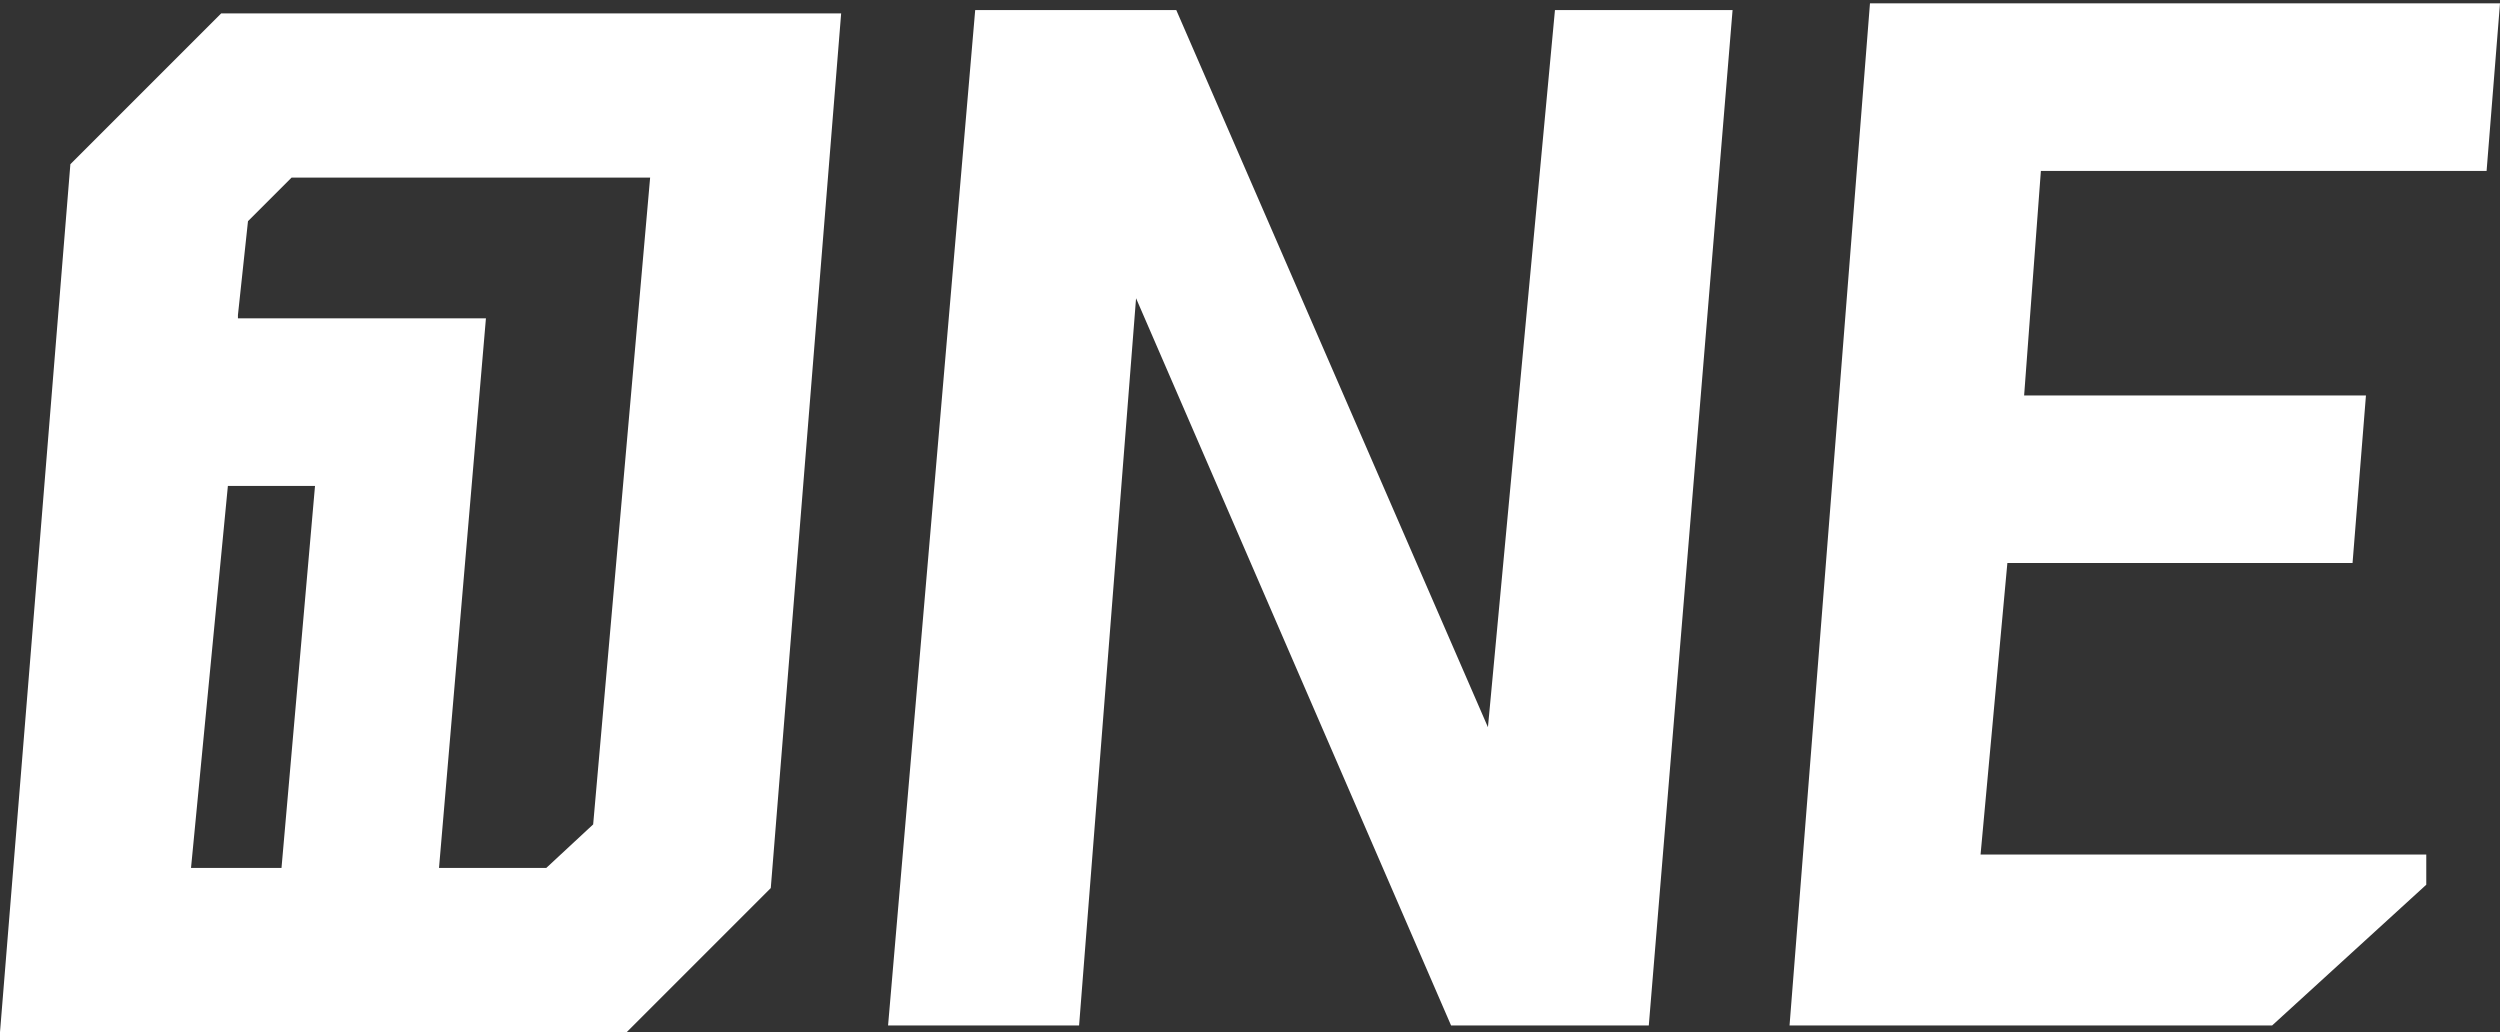 <?xml version="1.0" encoding="UTF-8"?> <svg xmlns="http://www.w3.org/2000/svg" width="373" height="154" viewBox="0 0 373 154" fill="none"><rect x="0" y="0" width="373" height="154" fill="#333333" stroke="none"/> <path d="M279 0.5L267 153H339L362 132V127.5H295.5L299.5 84H351L353 59H302L304.5 25.5H371L373 0.5H279Z" fill="white"></path> <path d="M145.5 1.5L132.5 153H161L169.5 44.5L216.5 153H246L258.5 1.5H232L222 108.5L175.5 1.5H145.5Z" fill="white"></path> <path fill-rule="evenodd" clip-rule="evenodd" d="M10.5 24.5L33 2H125.5L115 132.5L93.5 154H0L10.5 24.5ZM35.5 47L37 33L43.5 26.5H97L88.5 123L81.5 129.5H65.5L72.5 47.5H35.5V47ZM42 129.5H28.5L34 72.5H47L42 129.5Z" fill="white"></path> </svg> 